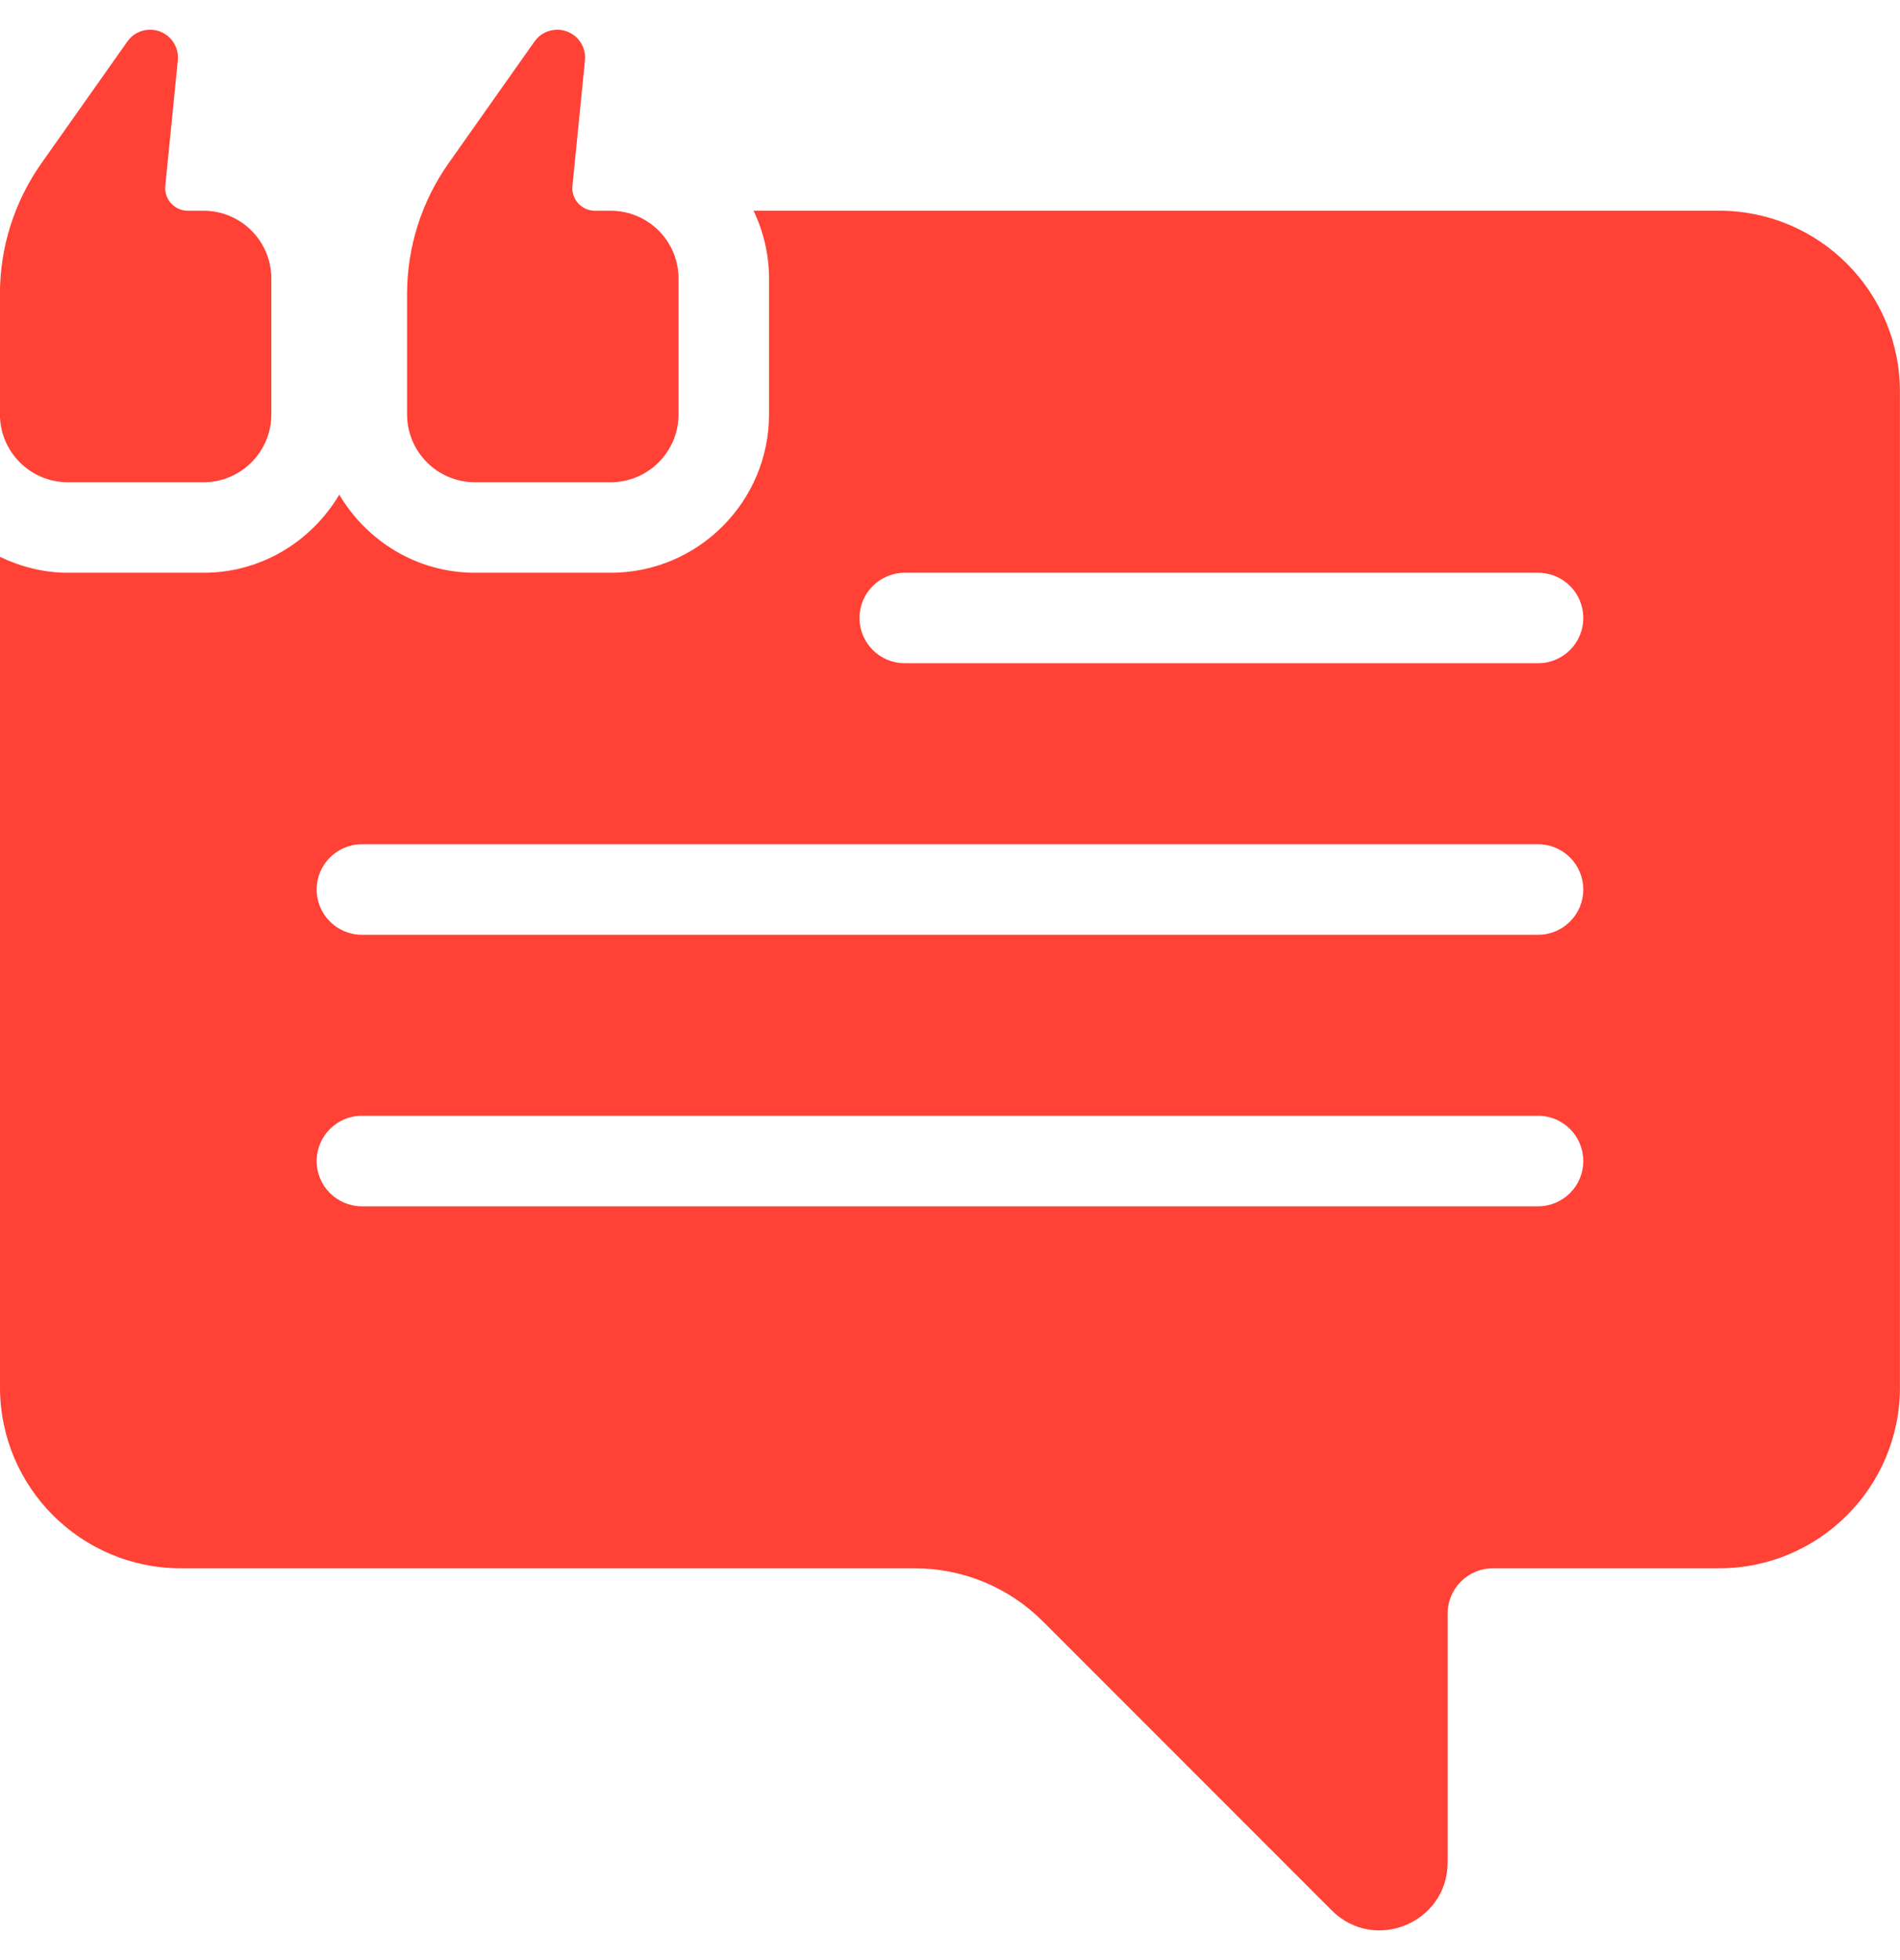 <svg width="32" height="33" viewBox="0 0 32 33" fill="none" xmlns="http://www.w3.org/2000/svg">
<path d="M28.952 3.547H12.691C12.857 3.894 12.952 4.281 12.952 4.69V6.976C12.952 8.446 11.756 9.643 10.285 9.643H8C7.024 9.643 6.179 9.111 5.714 8.328C5.249 9.111 4.404 9.643 3.428 9.643H1.143C0.732 9.643 0.347 9.541 -0 9.375V23.357C-0 25.04 1.364 26.404 3.047 26.404H15.409C16.218 26.404 16.992 26.725 17.564 27.297L22.429 32.163C23.149 32.883 24.381 32.373 24.381 31.354V27.166C24.381 26.746 24.722 26.404 25.142 26.404H28.952C30.635 26.404 31.999 25.04 31.999 23.357V6.595C31.999 4.912 30.635 3.547 28.952 3.547ZM25.904 20.309H6.095C5.674 20.309 5.333 19.968 5.333 19.547C5.333 19.127 5.674 18.785 6.095 18.785H25.904C26.326 18.785 26.666 19.127 26.666 19.547C26.666 19.968 26.326 20.309 25.904 20.309ZM25.904 15.738H6.095C5.674 15.738 5.333 15.396 5.333 14.976C5.333 14.555 5.674 14.214 6.095 14.214H25.904C26.326 14.214 26.666 14.555 26.666 14.976C26.666 15.396 26.326 15.738 25.904 15.738ZM25.904 11.166H15.238C14.816 11.166 14.476 10.825 14.476 10.404C14.476 9.984 14.816 9.643 15.238 9.643H25.904C26.326 9.643 26.666 9.984 26.666 10.404C26.666 10.825 26.326 11.166 25.904 11.166Z" fill="#FF4136"/>
<path d="M3.428 3.548H3.163C2.938 3.548 2.762 3.353 2.784 3.129L2.995 1.016C3.022 0.739 2.805 0.5 2.528 0.5C2.375 0.5 2.232 0.574 2.145 0.699L0.696 2.751C0.243 3.394 -0.001 4.161 -0.001 4.947V6.976C-0.001 7.607 0.511 8.119 1.142 8.119H3.428C4.058 8.119 4.57 7.607 4.57 6.976V4.69C4.57 4.06 4.059 3.548 3.428 3.548Z" fill="#FF4136"/>
<path d="M10.285 3.548H10.02C9.795 3.548 9.619 3.353 9.641 3.129L9.852 1.016C9.879 0.739 9.662 0.5 9.385 0.5C9.232 0.5 9.089 0.574 9.002 0.699L7.553 2.751C7.1 3.394 6.856 4.161 6.856 4.947V6.976C6.856 7.607 7.368 8.119 7.999 8.119H10.285C10.915 8.119 11.428 7.607 11.428 6.976V4.69C11.428 4.06 10.916 3.548 10.285 3.548Z" fill="#FF4136"/>
</svg>

